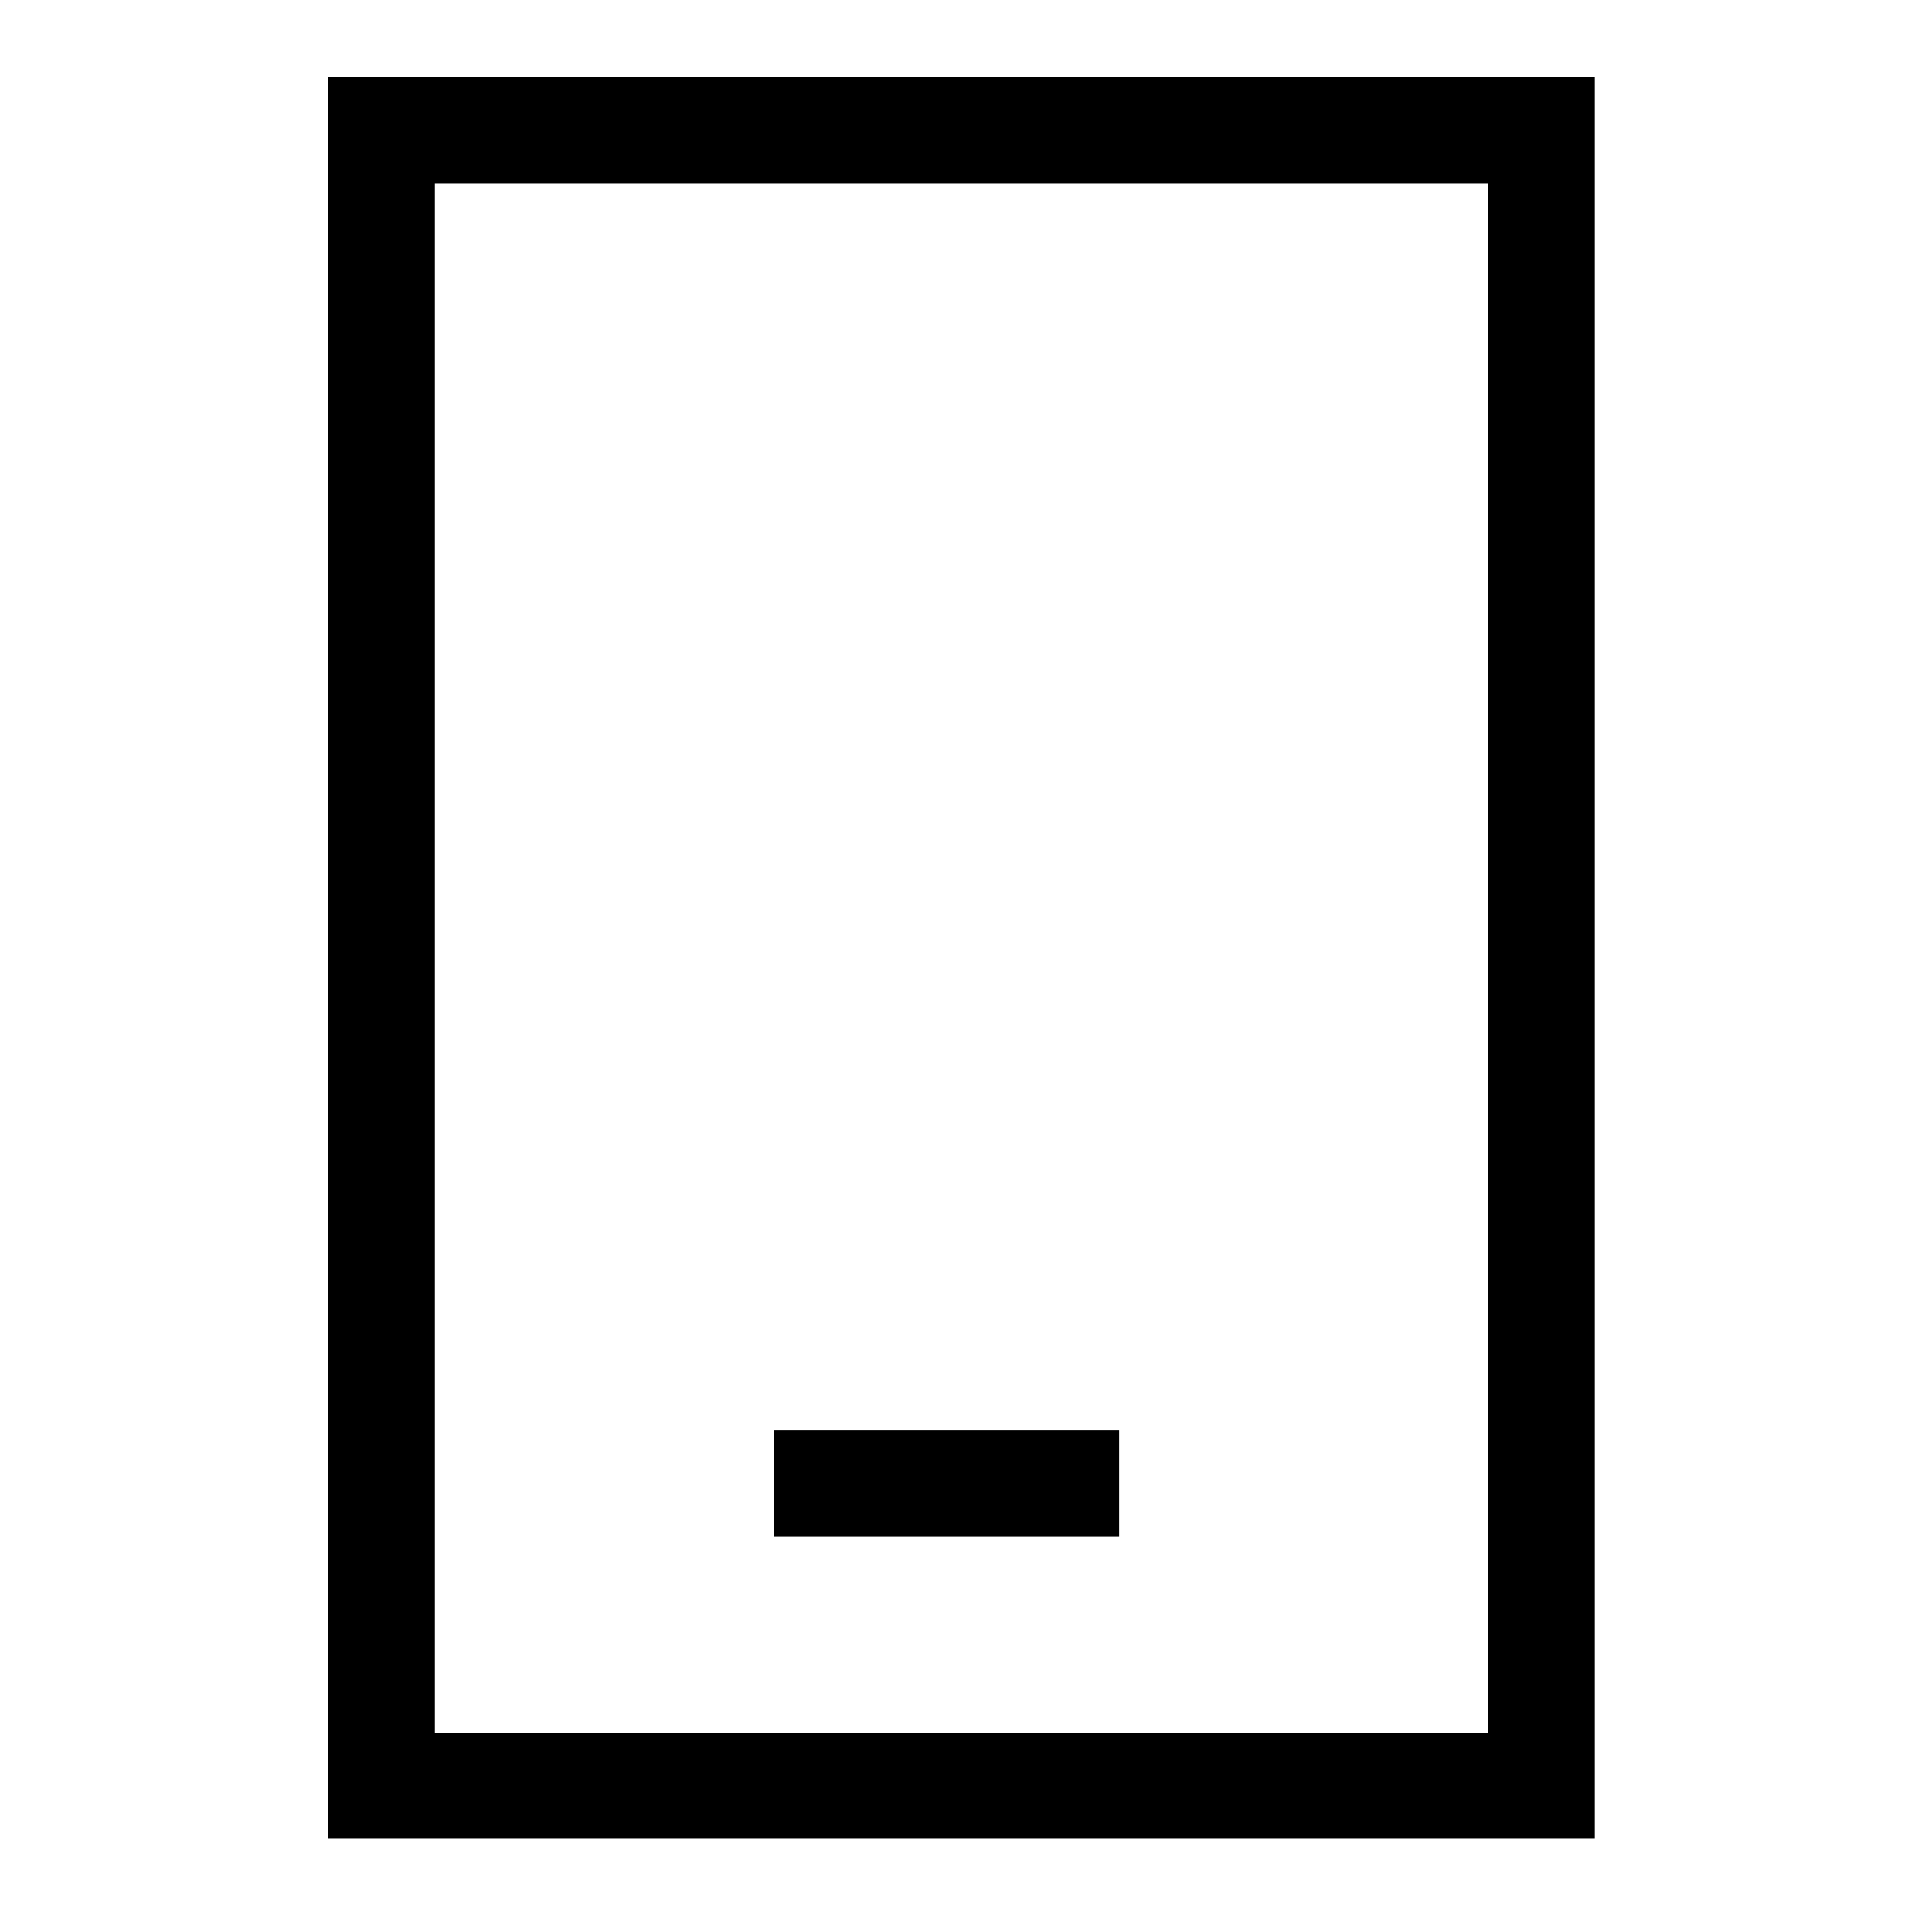 <?xml version="1.0" encoding="UTF-8"?>
<svg width="60px" height="60px" viewBox="0 0 60 60" version="1.1" xmlns="http://www.w3.org/2000/svg" xmlns:xlink="http://www.w3.org/1999/xlink">
    <!-- Generator: Sketch 55.2 (78181) - https://sketchapp.com -->
    <title>智能手机 备份</title>
    <desc>Created with Sketch.</desc>
    <defs>
        <rect id="path-1" x="0" y="0" width="60" height="60"></rect>
    </defs>
    <g id="页面1" stroke="none" stroke-width="1" fill="none" fill-rule="evenodd">
        <g id="智能手机-">
            <g>
                <mask id="mask-2" fill="white">
                    <use xlink:href="#path-1"></use>
                </mask>
                <g id="Mask"></g>
                <g id="Group-31" mask="url(#mask-2)" fill="#000000">
                    <g transform="translate(10.2, 2.4)">
                        <path d="M3.306,3.299 L3.306,51.408 L36.021,51.408 L36.021,3.299 L3.306,3.299 Z M0,0 L39.328,0 L39.328,54.707 L0,54.707 L0,0 Z" id="Rectangle-28" fill-rule="nonzero"></path>
                        <rect id="Rectangle-30" fill-rule="evenodd" x="13.829" y="42.027" width="10.726" height="3.299"></rect>
                    </g>
                </g>
            </g>
        </g>
    </g>
</svg>